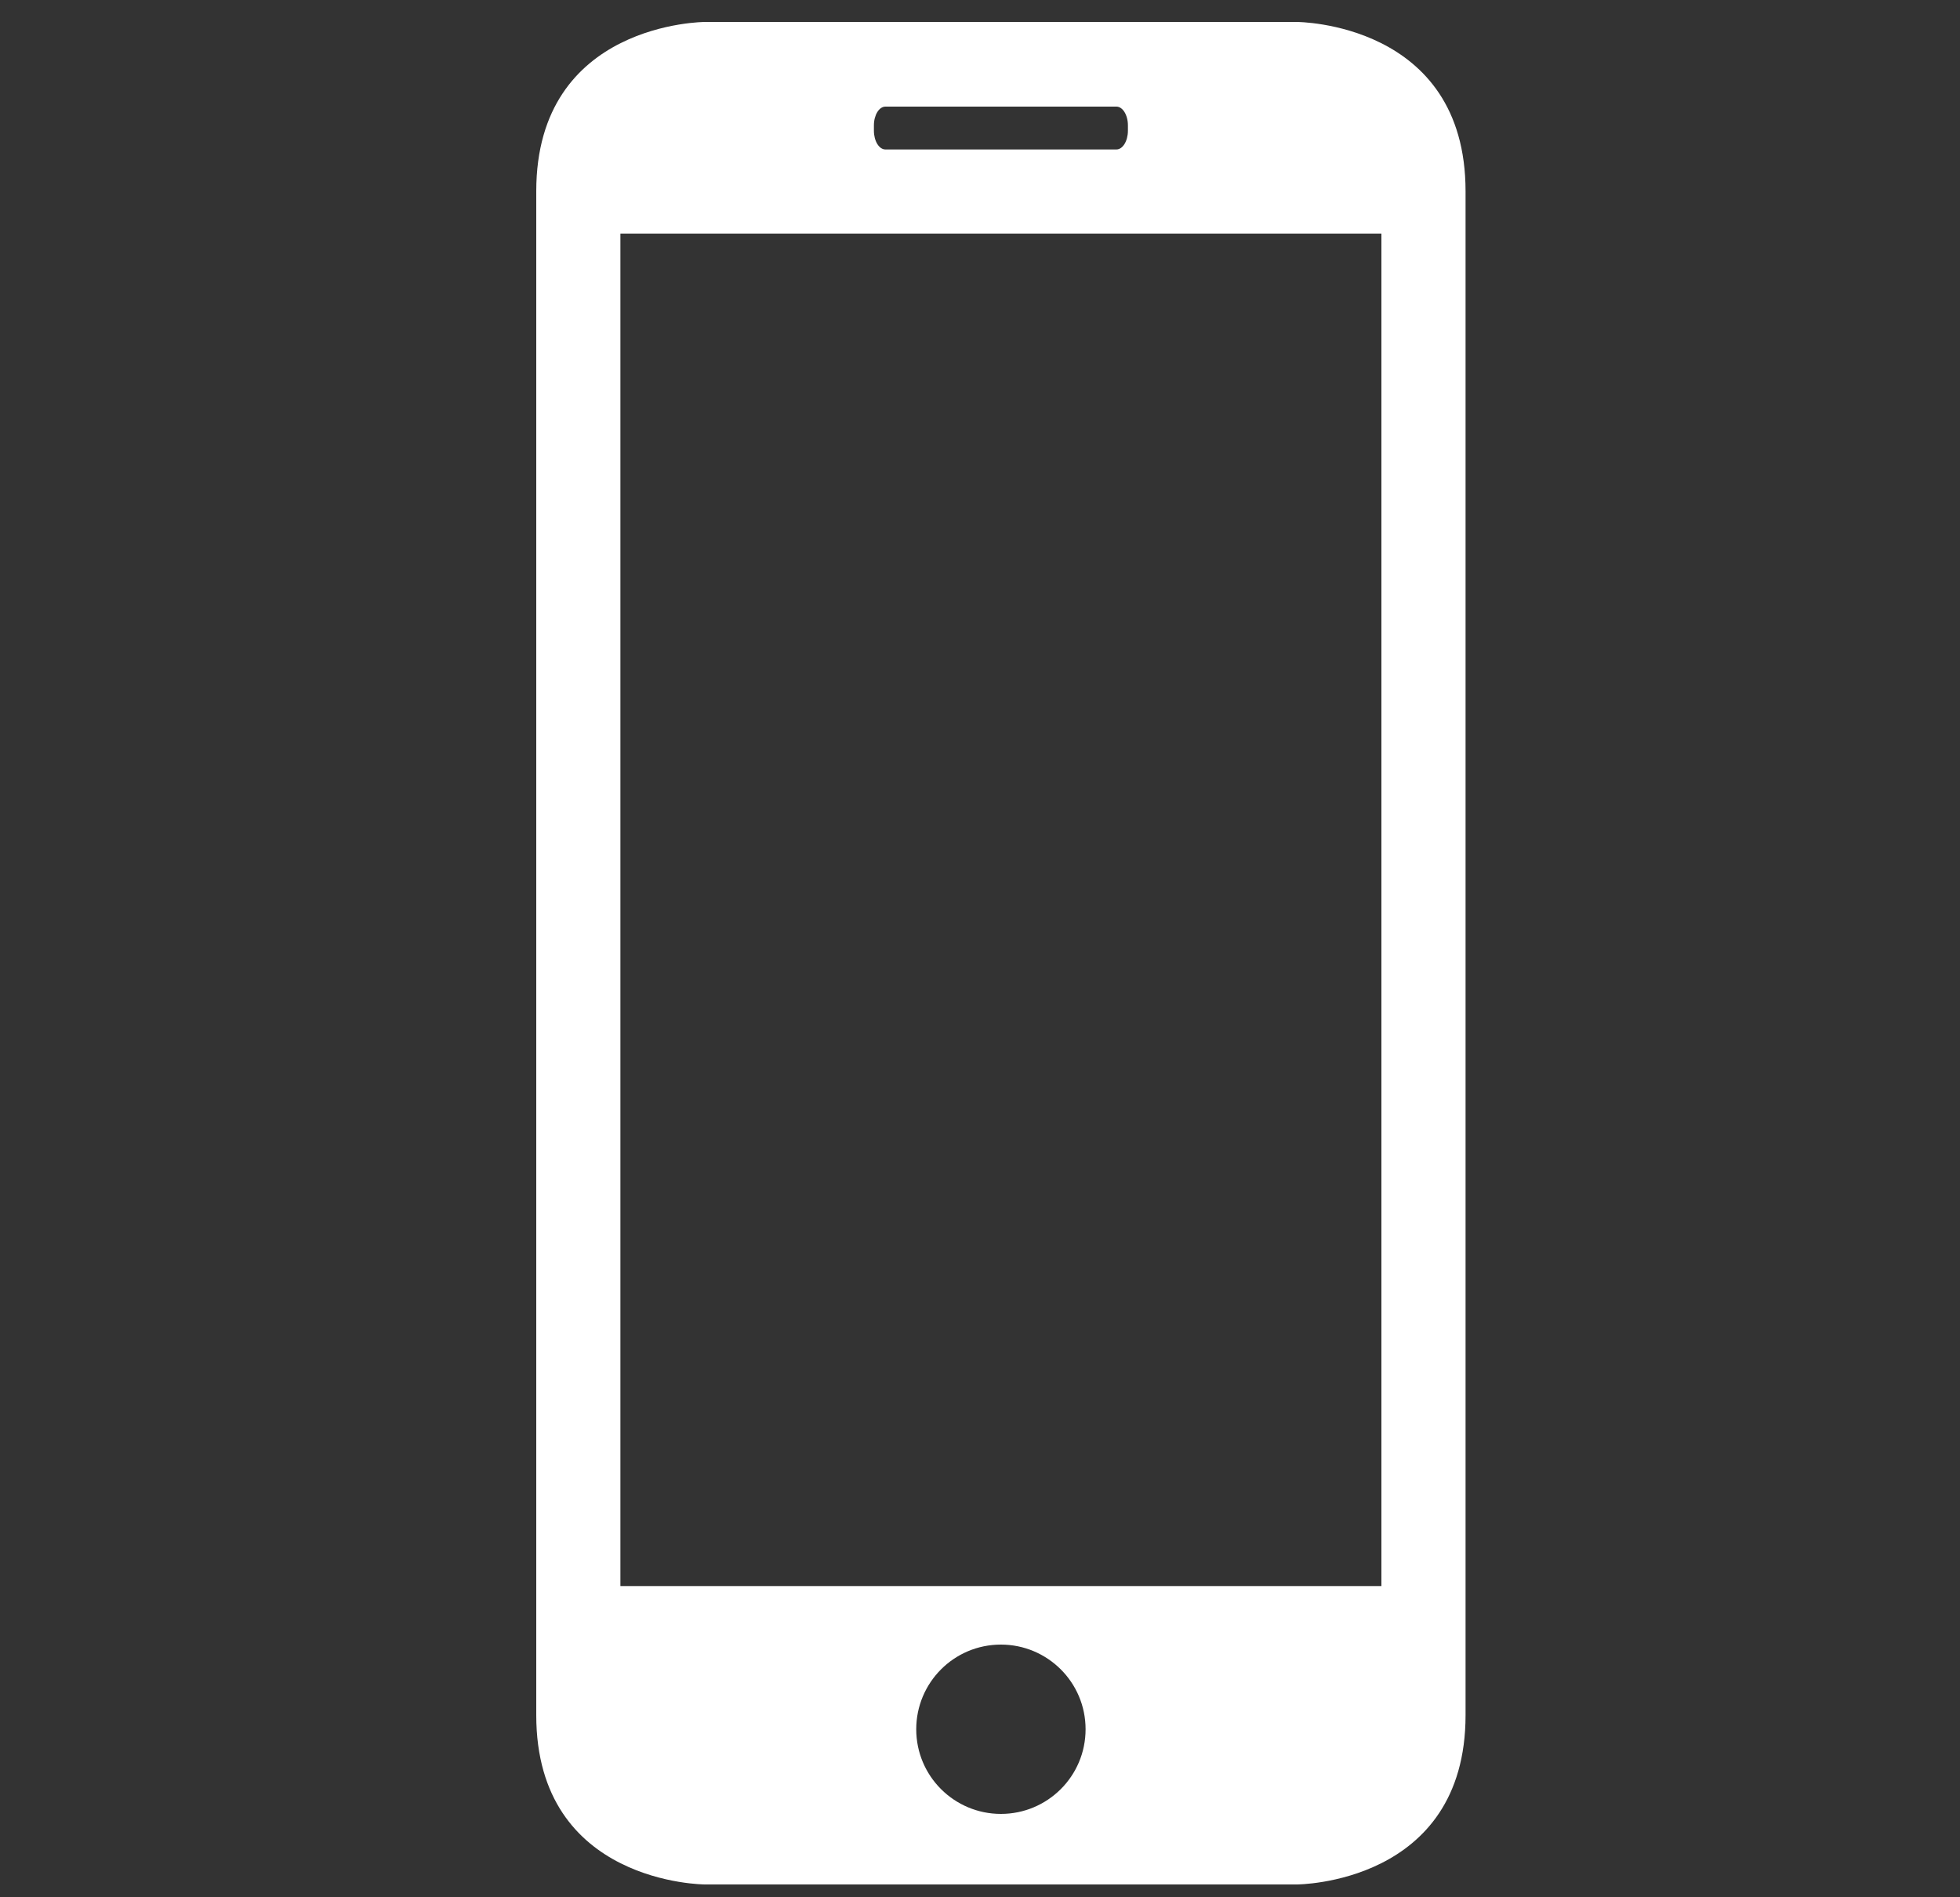 <?xml version="1.0" encoding="utf-8"?>
<!-- Generator: Adobe Illustrator 16.0.0, SVG Export Plug-In . SVG Version: 6.00 Build 0)  -->
<!DOCTYPE svg PUBLIC "-//W3C//DTD SVG 1.1//EN" "http://www.w3.org/Graphics/SVG/1.1/DTD/svg11.dtd">
<svg version="1.1" id="TYPE_D" xmlns="http://www.w3.org/2000/svg" xmlns:xlink="http://www.w3.org/1999/xlink" x="0px" y="0px"
	 width="375px" height="363px" viewBox="0 0 375 363" style="enable-background:new 0 0 375 363;" xml:space="preserve">
<rect x="0" y="0" width="375" height="363" fill="#333333" stroke="none"/>
<style type="text/css">
<![CDATA[
	.st0{fill:#FFFFFF;}
]]>
</style>
<g>
	<path class="st0" d="M248.1,360.6c0,0,32.3,0,32.3-32.4V36.6c0-32.4-32.3-32.4-32.3-32.4H134.9c0,0-32.3,0-32.3,32.4v291.6
		c0,32.4,32.3,32.4,32.3,32.4H248.1z M191.5,347.1c-8.9,0-16.2-7.2-16.2-16.2c0-8.9,7.2-16.2,16.2-16.2c8.9,0,16.2,7.2,16.2,16.2
		S200.4,347.1,191.5,347.1z M167.2,24c0-2,1-3.6,2.2-3.6h44.2c1.2,0,2.2,1.6,2.2,3.6v1c0,2-1,3.6-2.2,3.6h-44.2
		c-1.2,0-2.2-1.6-2.2-3.6V24z M118.7,44.7h145.6v258.8H118.7V44.7z"/>
</g>
</svg>
